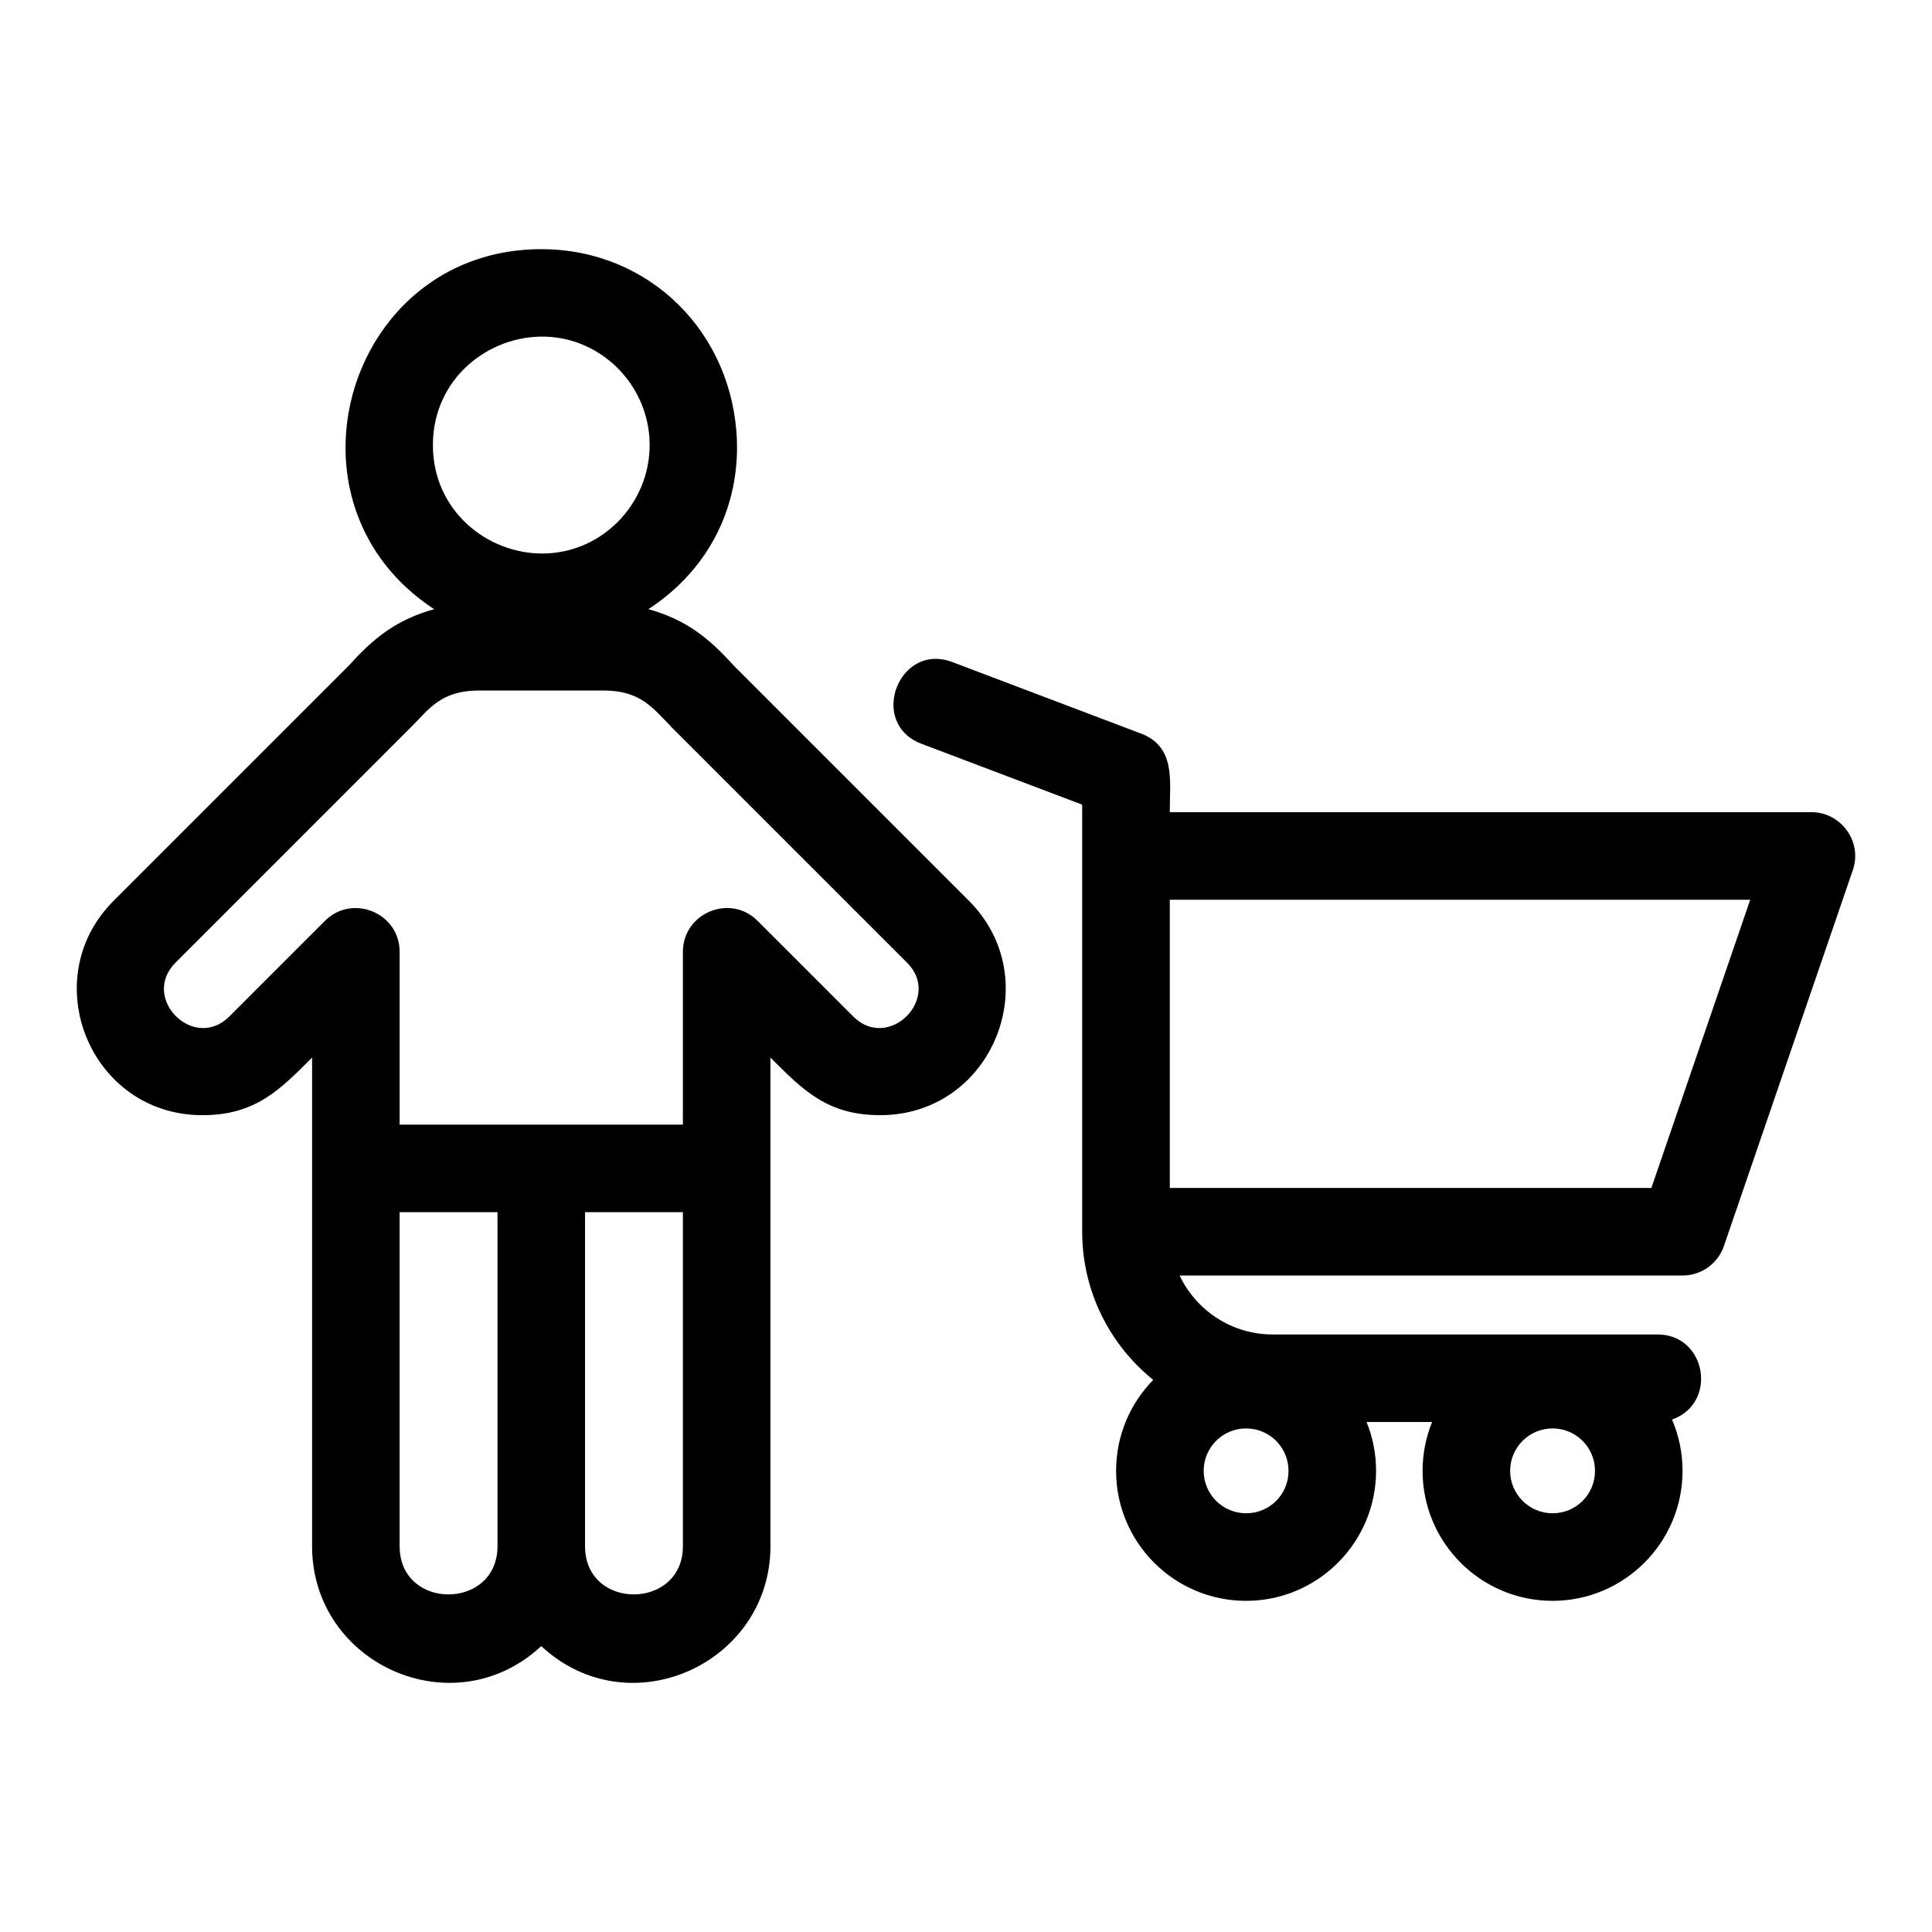 <?xml version="1.0" encoding="UTF-8"?>
<!-- Uploaded to: SVG Repo, www.svgrepo.com, Generator: SVG Repo Mixer Tools -->
<svg fill="#000000" width="800px" height="800px" version="1.1" viewBox="144 144 512 512" xmlns="http://www.w3.org/2000/svg">
 <path d="m315.83 305.43c9.867 2.773 15.906 7.492 22.578 14.926l62.379 62.379c20.773 20.773 6.199 56.797-23.539 56.797-14.043 0-20.516-6.707-29.074-15.27v129.52c0 30.996-37.316 48.199-60.738 26.457-23.312 21.648-60.73 4.711-60.73-26.457v-129.51c-8.559 8.559-15.031 15.262-29.074 15.262-29.742 0-44.309-36.031-23.539-56.797l62.367-62.367c6.676-7.438 12.711-12.164 22.59-14.938-15.965-10.449-23.25-26.254-23.48-42.016-0.395-26.758 19.555-53.383 51.875-53.383 28.754 0 50.852 22.25 51.84 50.754 0.578 16.613-6.598 33.613-23.449 44.648zm274.06 228.36c0 18.996-15.461 34.449-34.441 34.449-19.023 0-34.449-15.426-34.449-34.449 0-4.574 0.895-8.945 2.516-12.941h-17.359c1.617 4 2.516 8.367 2.516 12.941 0 18.996-15.465 34.449-34.449 34.449-19.023 0-34.449-15.426-34.449-34.449 0-9.383 3.754-17.895 9.844-24.105-11.566-9.332-18.828-23.539-18.828-39.262v-113.18l-42.57-16.125c-14.273-5.391-6.074-27.039 8.16-21.664l49.332 18.695c10.008 3.387 8.281 12.578 8.281 21.082h170.05c7.836 0.02 13.574 7.766 10.969 15.363l-33.996 99.141c-1.43 4.797-5.867 8.289-11.121 8.289h-133.29c4.434 9.344 13.914 15.621 24.605 15.621h102.05c13.004 0 16.043 18.27 3.844 22.551 1.793 4.164 2.785 8.766 2.785 13.59zm-34.441-11.242c-6.211 0-11.246 5.035-11.246 11.242 0 6.207 5.035 11.242 11.246 11.242 6.242 0 11.242-5.004 11.242-11.242 0-6.207-5.035-11.242-11.242-11.242zm-81.219 0c-6.211 0-11.242 5.035-11.242 11.242 0 6.211 5.035 11.242 11.242 11.242 6.25 0 11.242-5.004 11.242-11.242 0-6.207-5.027-11.242-11.242-11.242zm-20.23-63.723h127.63l26.195-76.387h-153.82v76.387zm-165.56-225.61c-15.035-0.387-29.719 11.176-29.719 28.73 0 17.375 14.375 28.871 29.242 28.742 16.359-0.148 29.195-14.359 28.141-30.617-0.953-14.609-12.953-26.48-27.664-26.855zm-12.598 320.55v-88.527h-25.934v88.527c0 17.102 25.934 16.965 25.934 0zm49.133-88.527h-25.934v88.527c0 17.113 25.934 16.945 25.934 0zm-20.93-138.24h-33.211c-10.02 0-13.277 5.07-17.637 9.43l-62.695 62.699c-9.371 9.371 4.887 23.629 14.258 14.258l25.344-25.344c7.246-7.246 19.805-2.148 19.805 8.207v45.789h75.066v-45.789c0-10.254 12.484-15.523 19.805-8.207l25.344 25.344c9.371 9.371 23.637-4.887 14.262-14.258l-62.707-62.707 0.02-0.02c-4.527-4.539-7.848-9.406-17.648-9.406z"/>
</svg>